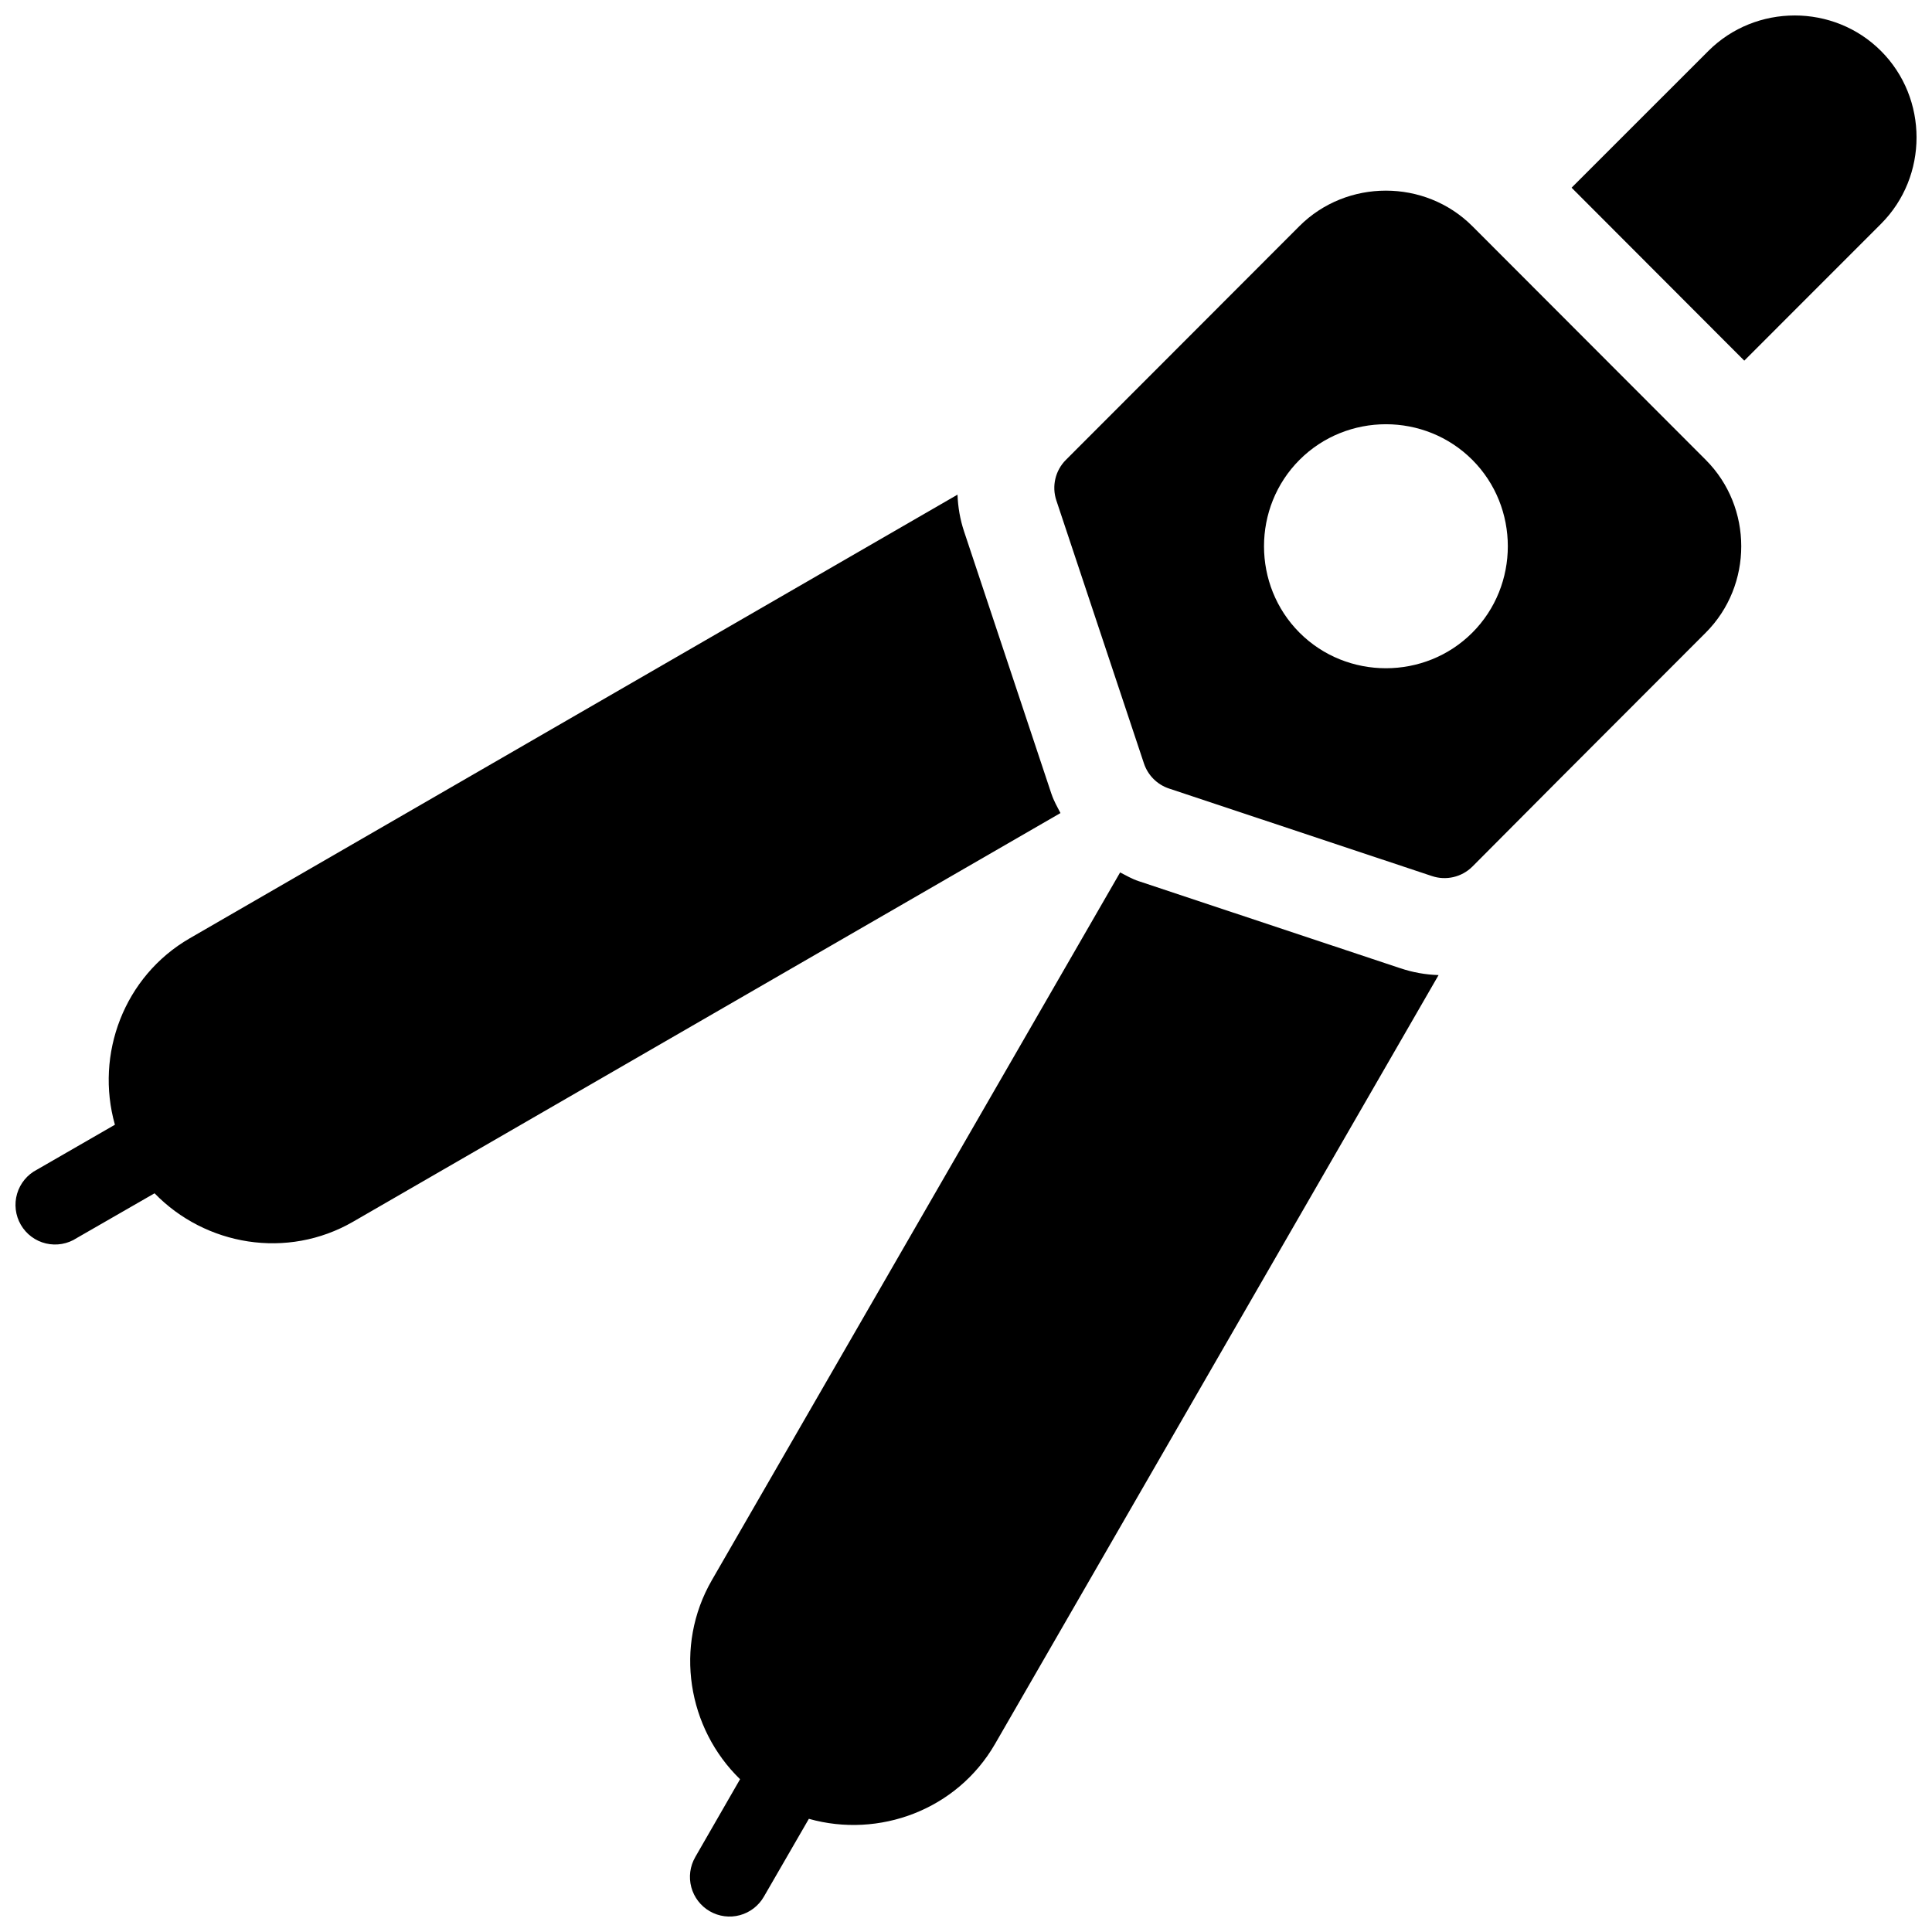 <?xml version="1.0" encoding="UTF-8"?>
<!-- Uploaded to: SVG Find, www.svgrepo.com, Generator: SVG Find Mixer Tools -->
<svg width="800px" height="800px" version="1.1" viewBox="144 144 512 512" xmlns="http://www.w3.org/2000/svg">
 <defs>
  <clipPath id="a">
   <path d="m148.09 148.09h503.81v503.81h-503.81z"/>
  </clipPath>
 </defs>
 <g clip-path="url(#a)">
  <path d="m619.61 148.1c-8.301 0-16.605 3.133-22.883 9.41l-36.238 36.234 45.762 45.832 36.238-36.254c12.555-12.562 12.555-33.246 0-45.809-6.273-6.285-14.578-9.414-22.879-9.414zm-108.34 46.422c-8.32 0-16.645 3.133-22.922 9.41l-38.633 38.676-23.23 23.254c-2.82 2.816-3.805 6.984-2.539 10.766l23.207 69.68c1.043 3.148 3.512 5.621 6.66 6.664l69.605 23.172c3.769 1.289 7.945 0.328 10.773-2.481l23.148-23.254 38.695-38.738c12.555-12.562 12.555-33.246 0-45.809l-61.844-61.926c-6.277-6.281-14.602-9.414-22.922-9.414zm0.02 61.906c8.305 0 16.602 3.152 22.883 9.434 12.555 12.562 12.555 33.246 0 45.809-12.555 12.562-33.227 12.562-45.781 0-12.555-12.562-12.555-33.246 0-45.809 6.277-6.281 14.594-9.434 22.898-9.434zm-113.54 18.66-203.45 117.56c-17.477 10.098-25.125 30.777-19.848 49.418l-20.629 11.891c-2.566 1.312-4.481 3.625-5.293 6.391s-0.453 5.746 0.996 8.242c1.449 2.492 3.856 4.281 6.66 4.941 2.805 0.66 5.758 0.137 8.168-1.445l20.605-11.852c13.484 13.891 35.152 17.621 52.625 7.527l187.45-108.29c-0.852-1.641-1.773-3.246-2.356-5.004v-0.02l-0.023-0.023-23.168-69.594c-1.051-3.144-1.613-6.434-1.738-9.742zm43.098 100.11-108.2 187.57c-10.098 17.5-6.414 39.242 7.477 52.742l-11.883 20.648h0.004c-1.391 2.414-1.766 5.281-1.043 7.973 0.727 2.691 2.488 4.984 4.902 6.375 2.41 1.391 5.277 1.766 7.965 1.039 2.688-0.727 4.977-2.492 6.367-4.91l11.922-20.629c18.609 5.242 39.246-2.363 49.328-19.828l117.55-203.77c-3.445-0.109-6.863-0.707-10.137-1.824h-0.023l-69.379-23.09c-1.707-0.566-3.262-1.477-4.856-2.297z"/>
 </g>
</svg>